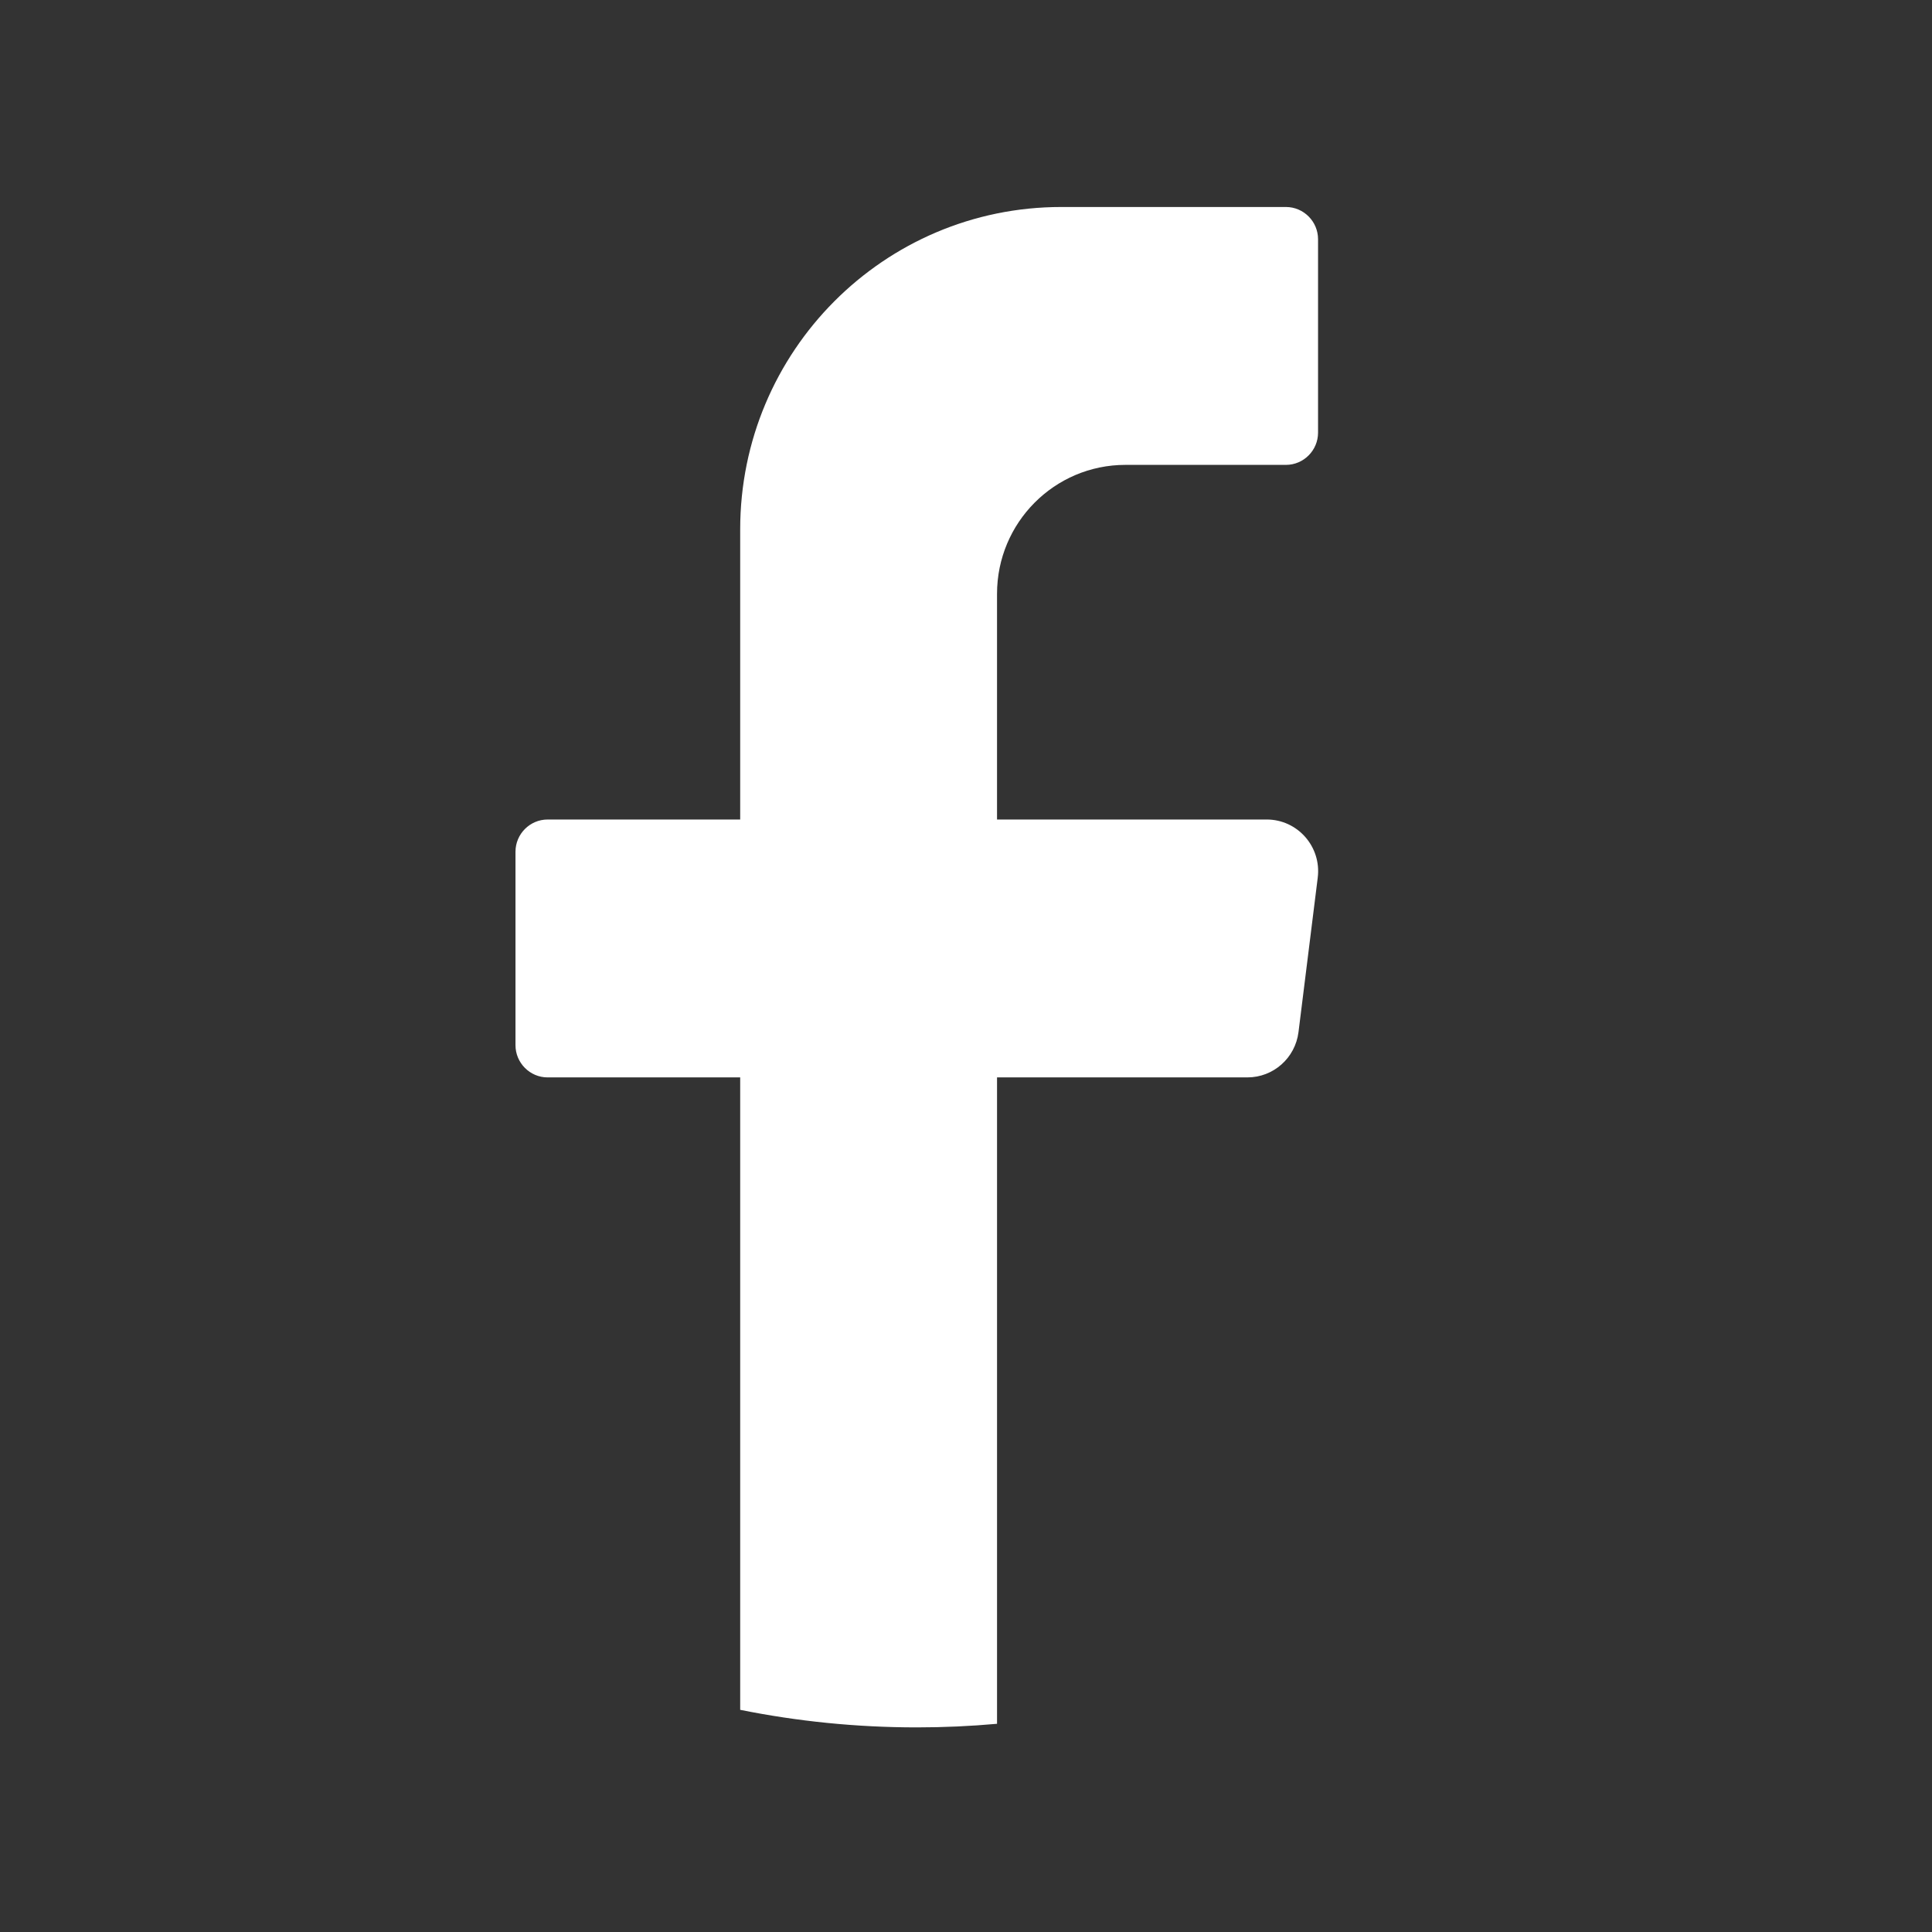 <?xml version="1.0" encoding="UTF-8"?><svg id="objects" xmlns="http://www.w3.org/2000/svg" viewBox="0 0 2200 2200"><rect x="0" y="0" width="2200" height="2200" fill="#333333" stroke="none"/><defs><style>.cls-1{fill:#fff;}</style></defs><path class="cls-1" d="M1500.54,999.28l-21.93,176.03c-3.69,29.44-28.61,51.54-58.13,51.54h-285.14v736.06c-30.1,2.72-60.55,4.09-91.35,4.09-68.86,0-136.13-6.9-201.12-19.99v-720.16h-219.31c-20.13,0-36.56-16.52-36.56-36.69v-220.28c0-20.17,16.43-36.69,36.56-36.69h219.31v-330.4c0-202.75,163.68-367.09,365.59-367.09h255.87c20.13,0,36.56,16.52,36.56,36.69v220.28c0,20.17-16.43,36.69-36.56,36.69h-182.8c-80.72,0-146.19,65.74-146.19,146.85v256.97h307.06c35.24,0,62.49,31.02,58.13,66.09Z"/></svg>